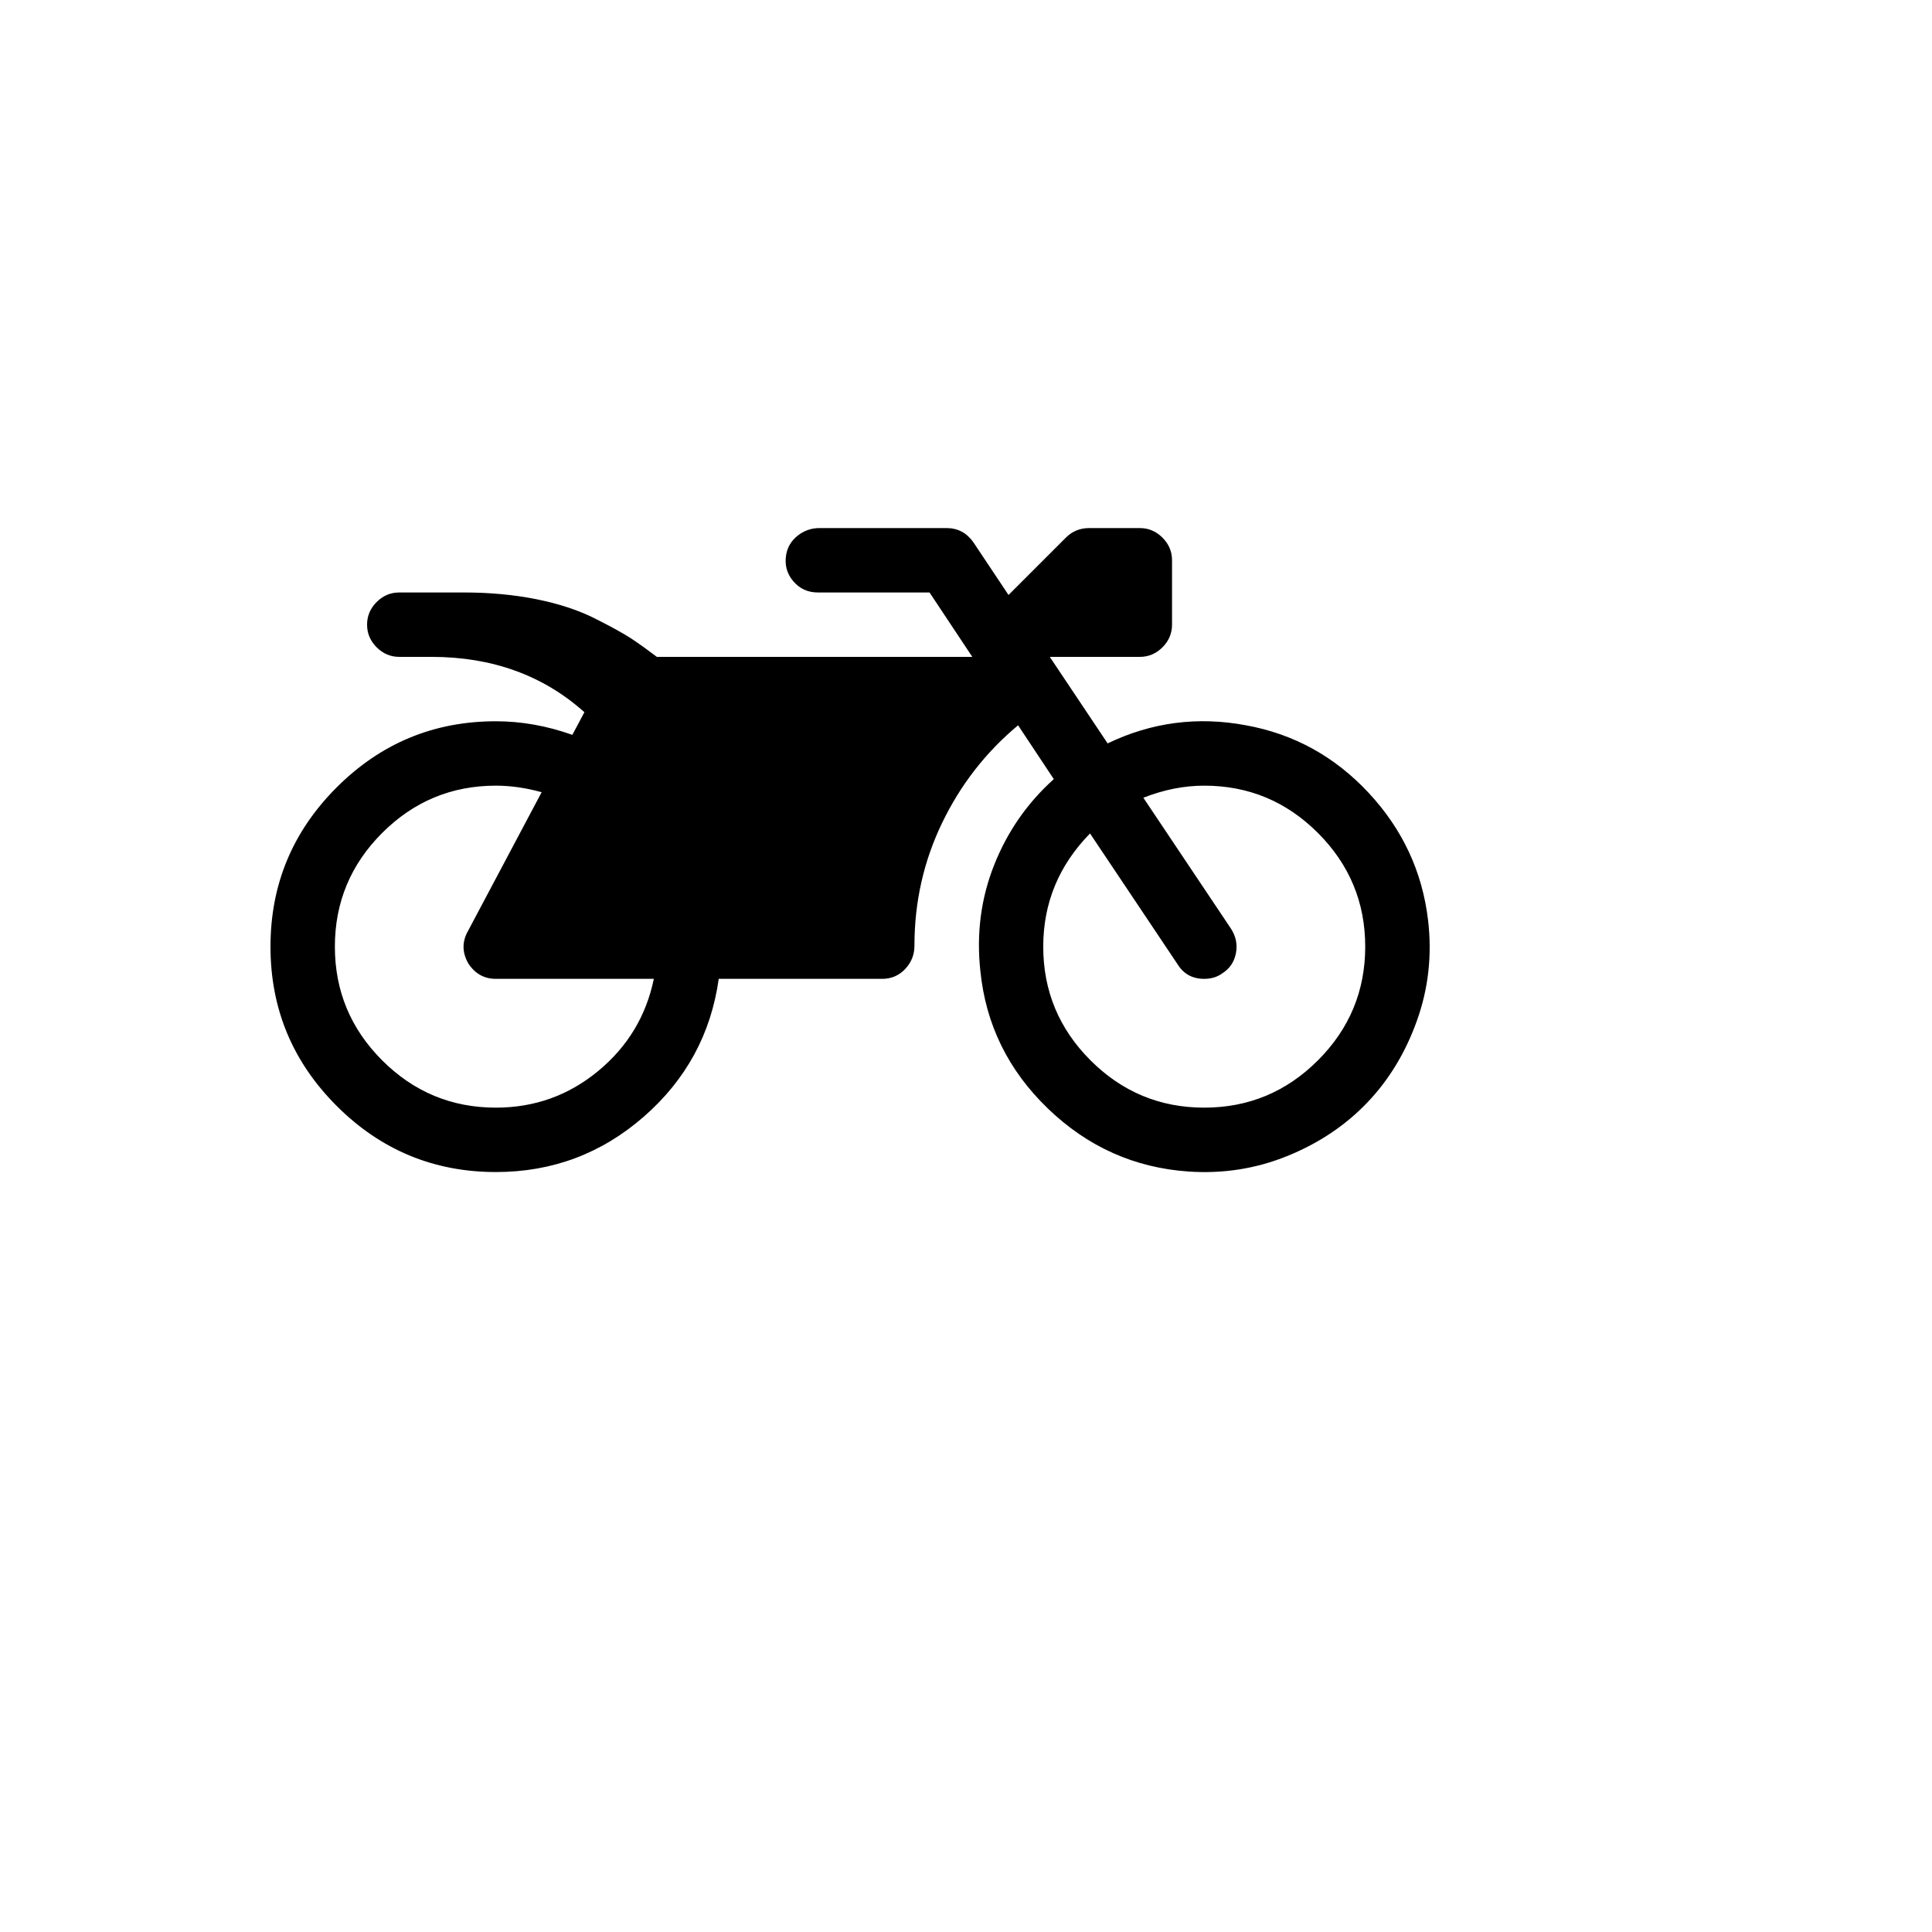<svg xmlns="http://www.w3.org/2000/svg" version="1.1" xmlns:xlink="http://www.w3.org/1999/xlink" width="100%" height="100%" id="svgWorkerArea" viewBox="-25 -25 625 625" xmlns:idraw="https://idraw.muisca.co" style="background: white;"><defs id="defsdoc"><pattern id="patternBool" x="0" y="0" width="10" height="10" patternUnits="userSpaceOnUse" patternTransform="rotate(35)"><circle cx="5" cy="5" r="4" style="stroke: none;fill: #ff000070;"></circle></pattern></defs><g id="fileImp-715073172" class="cosito"><path id="pathImp-981513513" class="grouped" d="M436.99 272.778C438.293 283.954 437.099 294.722 433.41 305.084 429.721 315.446 424.35 324.316 417.298 331.694 410.245 339.072 401.646 344.822 391.502 348.945 381.357 353.068 370.697 354.75 359.521 353.991 342.052 352.797 326.889 346.016 314.032 333.647 301.175 321.278 293.878 306.413 292.142 289.053 290.84 277.01 292.332 265.59 296.618 254.794 300.903 243.998 307.332 234.748 315.904 227.045 315.904 227.045 304.348 209.631 304.348 209.631 293.932 218.31 285.74 228.835 279.773 241.204 273.805 253.573 270.822 266.81 270.822 280.916 270.822 283.845 269.818 286.368 267.811 288.483 265.803 290.599 263.335 291.657 260.406 291.657 260.406 291.657 207.511 291.657 207.511 291.657 205.016 309.451 196.933 324.316 183.261 336.251 169.59 348.186 153.641 354.154 135.413 354.154 115.34 354.154 98.17 347.02 83.902 332.752 69.634 318.484 62.5 301.314 62.5 281.241 62.5 261.168 69.634 243.998 83.902 229.73 98.17 215.462 115.34 208.328 135.413 208.328 143.659 208.328 151.905 209.793 160.151 212.723 160.151 212.723 164.057 205.399 164.057 205.399 150.711 193.464 134.219 187.496 114.58 187.496 114.58 187.496 104.164 187.496 104.164 187.496 101.343 187.496 98.902 186.466 96.841 184.404 94.779 182.343 93.748 179.901 93.748 177.08 93.748 174.259 94.779 171.818 96.841 169.756 98.902 167.695 101.343 166.664 104.164 166.664 104.164 166.664 124.996 166.664 124.996 166.664 133.459 166.664 141.326 167.397 148.595 168.861 155.865 170.326 162.185 172.415 167.556 175.127 172.927 177.84 176.806 179.983 179.193 181.556 181.58 183.129 184.346 185.109 187.493 187.496 187.493 187.496 289.538 187.496 289.538 187.496 289.538 187.496 275.704 166.664 275.704 166.664 275.704 166.664 239.573 166.664 239.573 166.664 236.318 166.664 233.66 165.444 231.599 163.002 229.537 160.561 228.778 157.713 229.32 154.458 229.754 151.962 231.002 149.901 233.063 148.273 235.125 146.646 237.458 145.832 240.062 145.832 240.062 145.832 281.238 145.832 281.238 145.832 284.818 145.832 287.693 147.351 289.863 150.389 289.863 150.389 301.256 167.478 301.256 167.478 301.256 167.478 319.81 148.924 319.81 148.924 321.871 146.863 324.367 145.832 327.296 145.832 327.296 145.832 343.734 145.832 343.734 145.832 346.555 145.832 348.996 146.863 351.058 148.924 353.119 150.986 354.15 153.427 354.15 156.248 354.15 156.248 354.15 177.08 354.15 177.08 354.15 179.901 353.119 182.343 351.058 184.404 348.996 186.466 346.555 187.496 343.734 187.496 343.734 187.496 314.602 187.496 314.602 187.496 314.602 187.496 333.318 215.489 333.318 215.489 347.532 208.654 362.45 206.701 378.075 209.631 393.59 212.452 406.827 219.748 417.786 231.52 428.744 243.293 435.146 257.045 436.99 272.778 436.99 272.778 436.99 272.778 436.99 272.778M135.413 333.321C147.89 333.321 158.903 329.388 168.451 321.522 177.999 313.656 184.021 303.701 186.516 291.657 186.516 291.657 135.413 291.657 135.413 291.657 131.615 291.657 128.631 289.975 126.461 286.612 124.508 283.14 124.454 279.722 126.299 276.358 126.299 276.358 150.223 231.276 150.223 231.276 145.123 229.866 140.187 229.161 135.413 229.161 121.091 229.161 108.83 234.26 98.631 244.459 88.432 254.658 83.332 266.919 83.332 281.241 83.332 295.563 88.432 307.824 98.631 318.023 108.83 328.222 121.091 333.321 135.413 333.321 135.413 333.321 135.413 333.321 135.413 333.321M364.566 333.321C378.888 333.321 391.149 328.222 401.348 318.023 411.547 307.824 416.647 295.563 416.647 281.241 416.647 266.919 411.547 254.658 401.348 244.459 391.149 234.26 378.888 229.161 364.566 229.161 358.056 229.161 351.492 230.463 344.873 233.067 344.873 233.067 373.192 275.382 373.192 275.382 374.82 277.877 375.362 280.536 374.82 283.357 374.277 286.178 372.812 288.348 370.425 289.867 368.798 291.06 366.845 291.657 364.566 291.657 360.769 291.657 357.893 290.084 355.94 286.937 355.94 286.937 327.622 244.622 327.622 244.622 317.531 254.93 312.486 267.136 312.486 281.241 312.486 295.563 317.585 307.824 327.784 318.023 337.983 328.222 350.244 333.321 364.566 333.321 364.566 333.321 364.566 333.321 364.566 333.321"></path></g></svg>